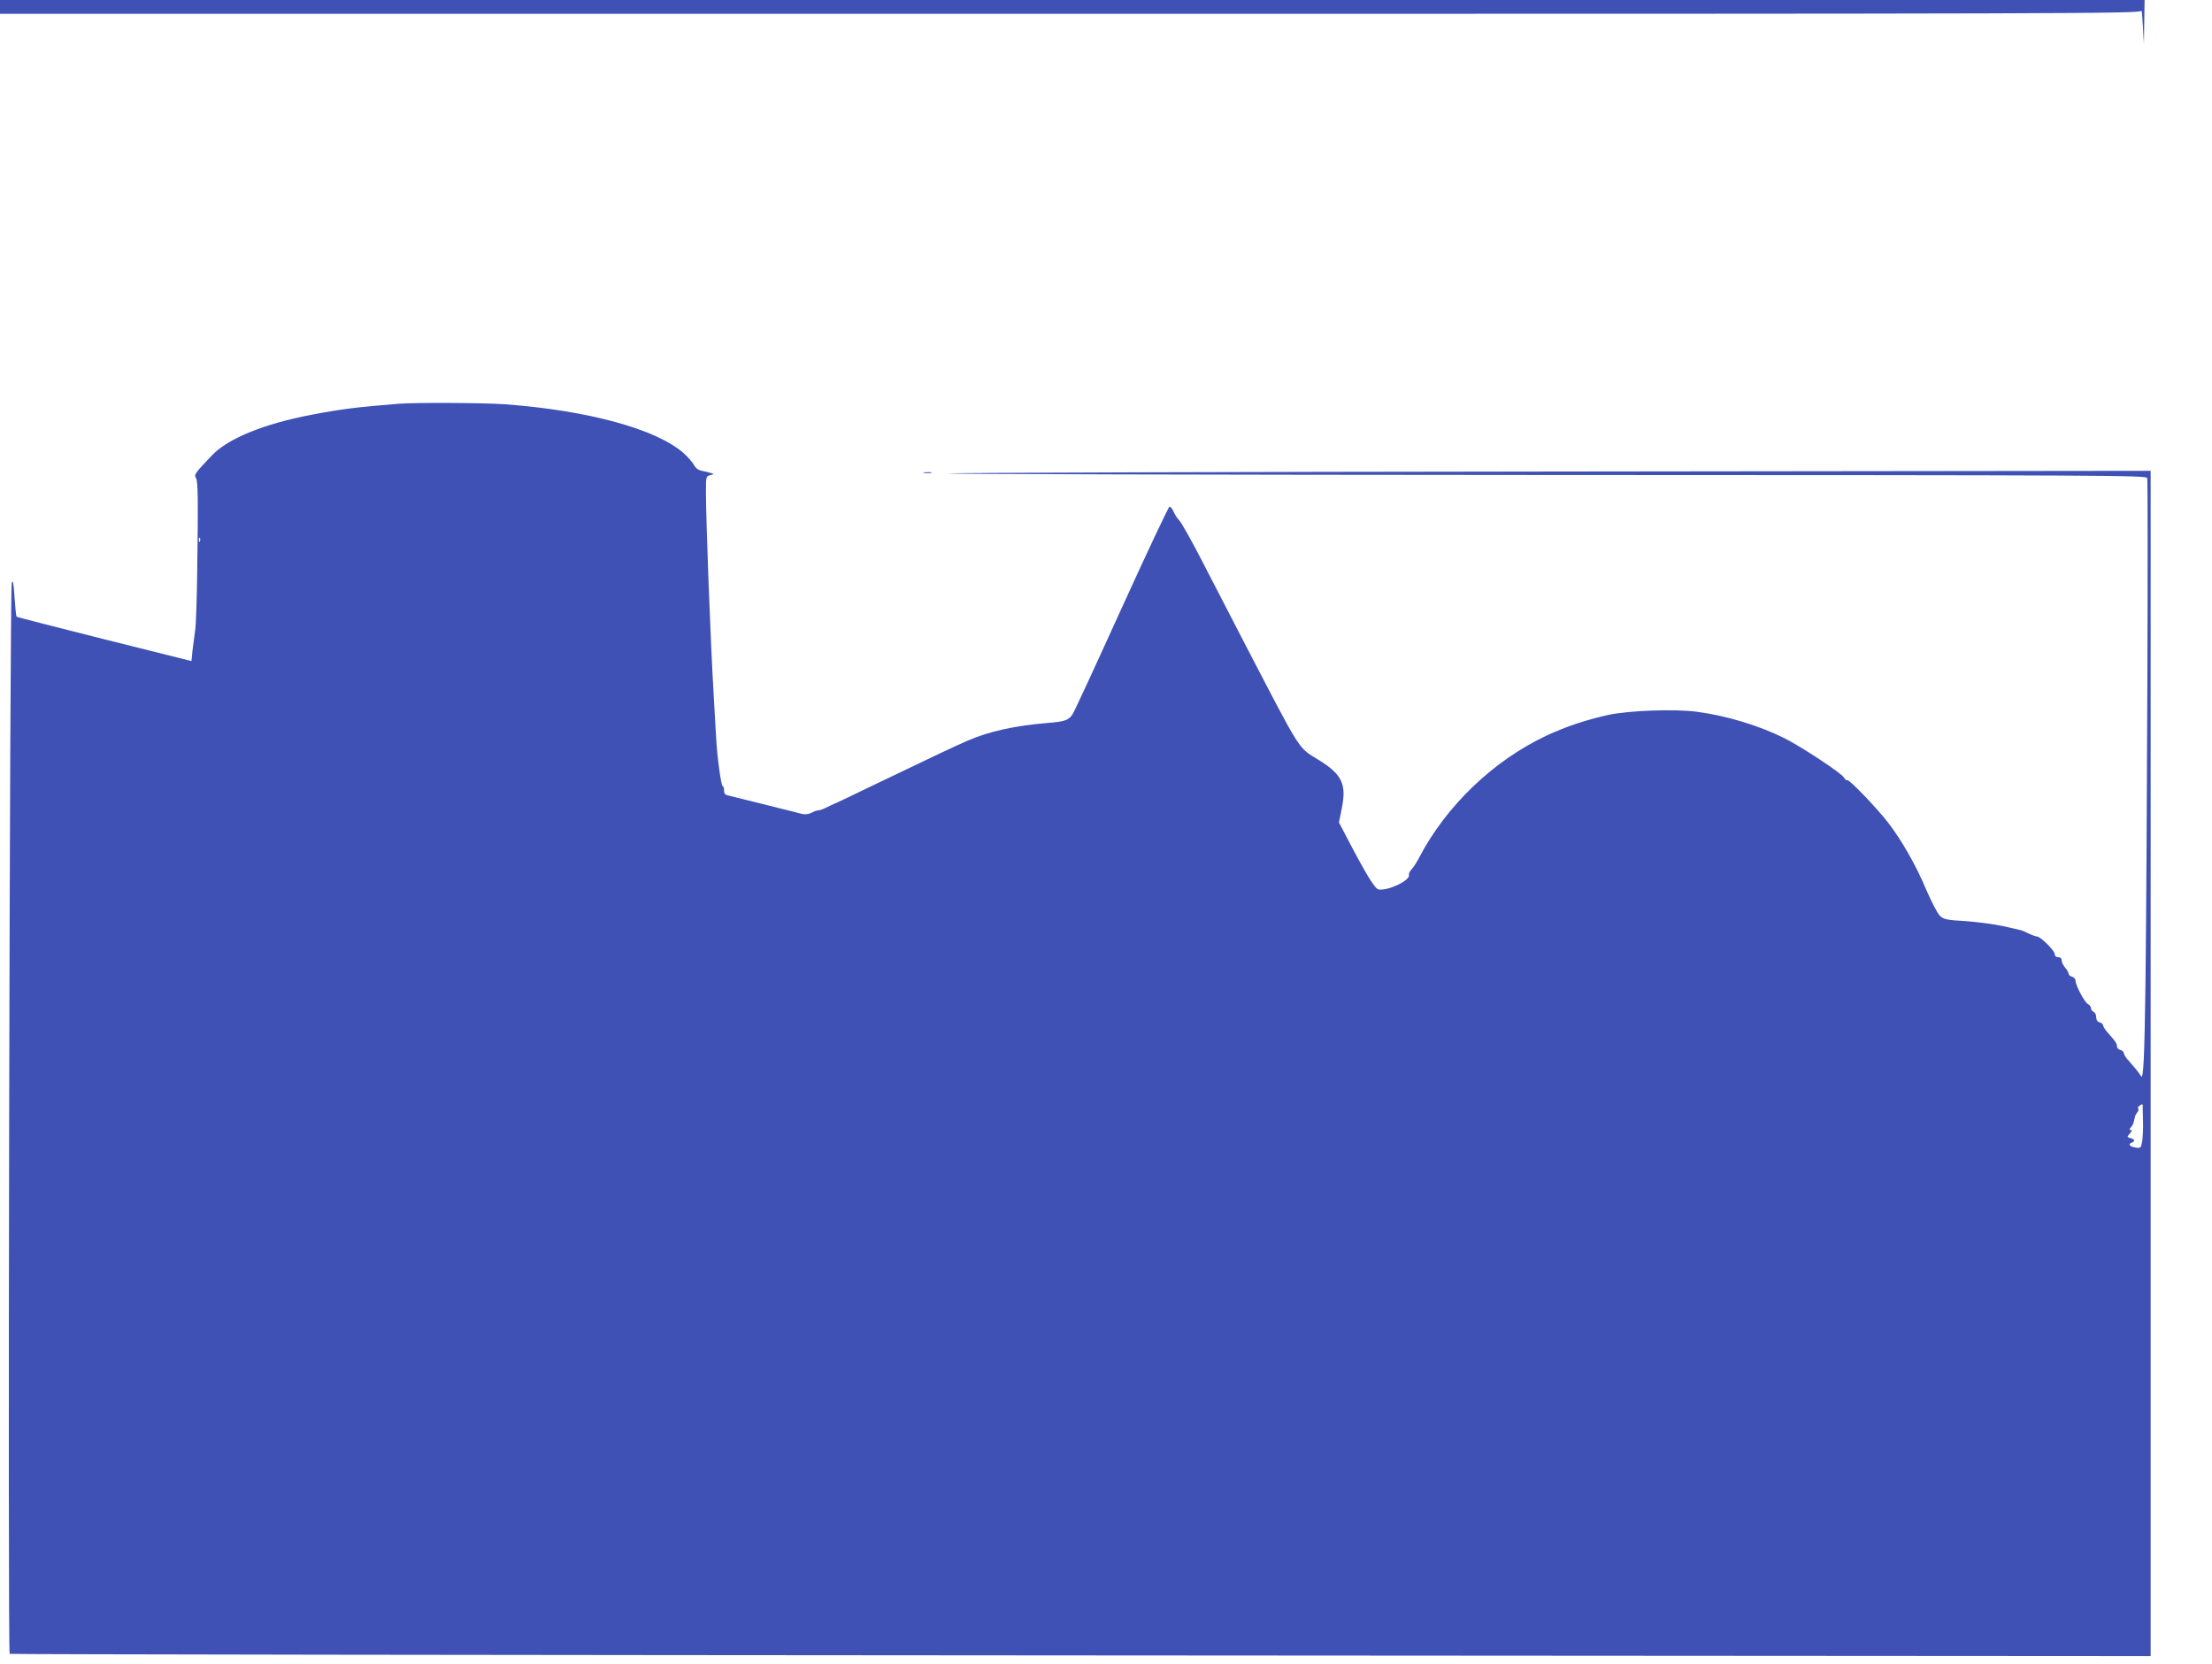 <?xml version="1.0" standalone="no"?>
<!DOCTYPE svg PUBLIC "-//W3C//DTD SVG 20010904//EN"
 "http://www.w3.org/TR/2001/REC-SVG-20010904/DTD/svg10.dtd">
<svg version="1.0" xmlns="http://www.w3.org/2000/svg"
 width="1280pt" height="963pt" viewBox="0 0 1280 963"
 preserveAspectRatio="xMidYMid meet">
<g transform="translate(0,963) scale(0.1,-0.1)"
fill="#3f51b5" stroke="none">
<path d="M0 9590 l0 -40 6195 0 c5893 0 6195 1 6197 18 1 9 5 -30 8 -88 l6
-105 2 128 2 127 -6205 0 -6205 0 0 -40z"/>
<path d="M2305 7293 c-238 -19 -327 -30 -505 -64 -272 -52 -481 -137 -573
-234 -99 -104 -105 -111 -93 -132 12 -20 13 -123 7 -553 -2 -151 -7 -300 -12
-330 -4 -30 -11 -82 -15 -115 l-6 -61 -504 126 c-277 70 -506 128 -508 131 -3
3 -8 54 -12 114 -6 85 -9 103 -16 80 -12 -42 -24 -6190 -12 -6197 5 -3 2794
-7 6199 -9 l6190 -4 0 3430 0 3430 -3434 -4 c-1889 -2 -3473 -7 -3520 -11 -47
-4 1492 -8 3420 -9 3330 -1 3507 -2 3514 -18 7 -18 -1 -2186 -10 -2933 -6
-428 -12 -552 -26 -528 -12 20 -41 55 -71 89 -16 16 -28 36 -28 43 0 8 -9 16
-20 19 -11 3 -20 12 -20 21 0 17 -6 26 -52 78 -16 17 -28 37 -28 43 0 7 -9 15
-20 18 -13 3 -20 14 -20 30 0 14 -7 27 -15 31 -8 3 -15 12 -15 20 0 9 -8 20
-18 25 -20 10 -72 110 -72 136 0 9 -9 19 -20 22 -11 3 -20 11 -20 18 0 6 -9
22 -20 35 -11 13 -20 31 -20 42 0 11 -7 18 -20 18 -12 0 -20 7 -20 18 0 20
-83 102 -103 102 -8 0 -29 8 -48 17 -19 10 -38 18 -44 19 -5 2 -52 12 -104 24
-52 11 -149 24 -217 29 -109 6 -127 10 -148 30 -14 13 -50 83 -81 155 -59 140
-140 282 -220 386 -66 85 -225 251 -236 245 -4 -3 -13 3 -18 14 -14 26 -245
178 -346 229 -147 73 -336 130 -502 152 -128 18 -401 8 -518 -18 -133 -30
-246 -68 -359 -121 -304 -143 -577 -405 -732 -701 -15 -30 -37 -63 -47 -73
-10 -11 -16 -24 -14 -30 10 -31 -117 -93 -175 -85 -22 3 -72 85 -195 321 l-35
67 17 84 c27 137 1 193 -130 275 -129 81 -94 26 -445 701 -70 135 -176 340
-235 455 -60 116 -118 220 -131 233 -12 12 -27 36 -34 53 -7 16 -18 28 -23 26
-6 -2 -131 -267 -277 -588 -146 -322 -273 -597 -283 -612 -23 -35 -43 -43
-142 -51 -194 -16 -341 -49 -464 -102 -100 -44 -158 -72 -536 -253 -93 -46
-190 -91 -215 -103 -25 -11 -58 -26 -73 -34 -16 -8 -34 -14 -42 -14 -7 0 -25
-6 -39 -14 -19 -9 -37 -11 -59 -6 -18 5 -43 11 -57 15 -14 3 -43 11 -65 16
-22 6 -56 14 -75 19 -19 5 -54 13 -77 19 -103 26 -119 30 -145 36 -22 4 -28
11 -28 30 0 14 -4 25 -8 25 -9 0 -32 168 -38 280 -2 41 -9 152 -14 245 -18
296 -45 1013 -45 1180 0 87 1 89 25 95 23 6 23 7 5 12 -11 4 -35 9 -53 13 -22
4 -37 16 -47 35 -8 15 -35 46 -60 68 -158 139 -551 246 -1030 282 -127 9 -522
11 -620 3z m-1148 -795 c-3 -8 -6 -5 -6 6 -1 11 2 17 5 13 3 -3 4 -12 1 -19z
m11242 -3280 c0 -13 1 -52 2 -88 1 -36 -2 -84 -5 -106 -7 -38 -9 -40 -37 -36
-34 5 -47 20 -25 28 23 9 20 21 -6 27 -21 6 -21 7 -3 27 12 13 14 20 5 20 -10
0 -10 3 1 16 13 15 14 20 22 55 1 10 8 23 15 31 6 8 9 18 5 22 -4 4 -1 11 7
16 20 13 20 13 19 -12z"/>
<path d="M5348 6893 c12 -2 30 -2 40 0 9 3 -1 5 -23 4 -22 0 -30 -2 -17 -4z"/>
</g>
</svg>

